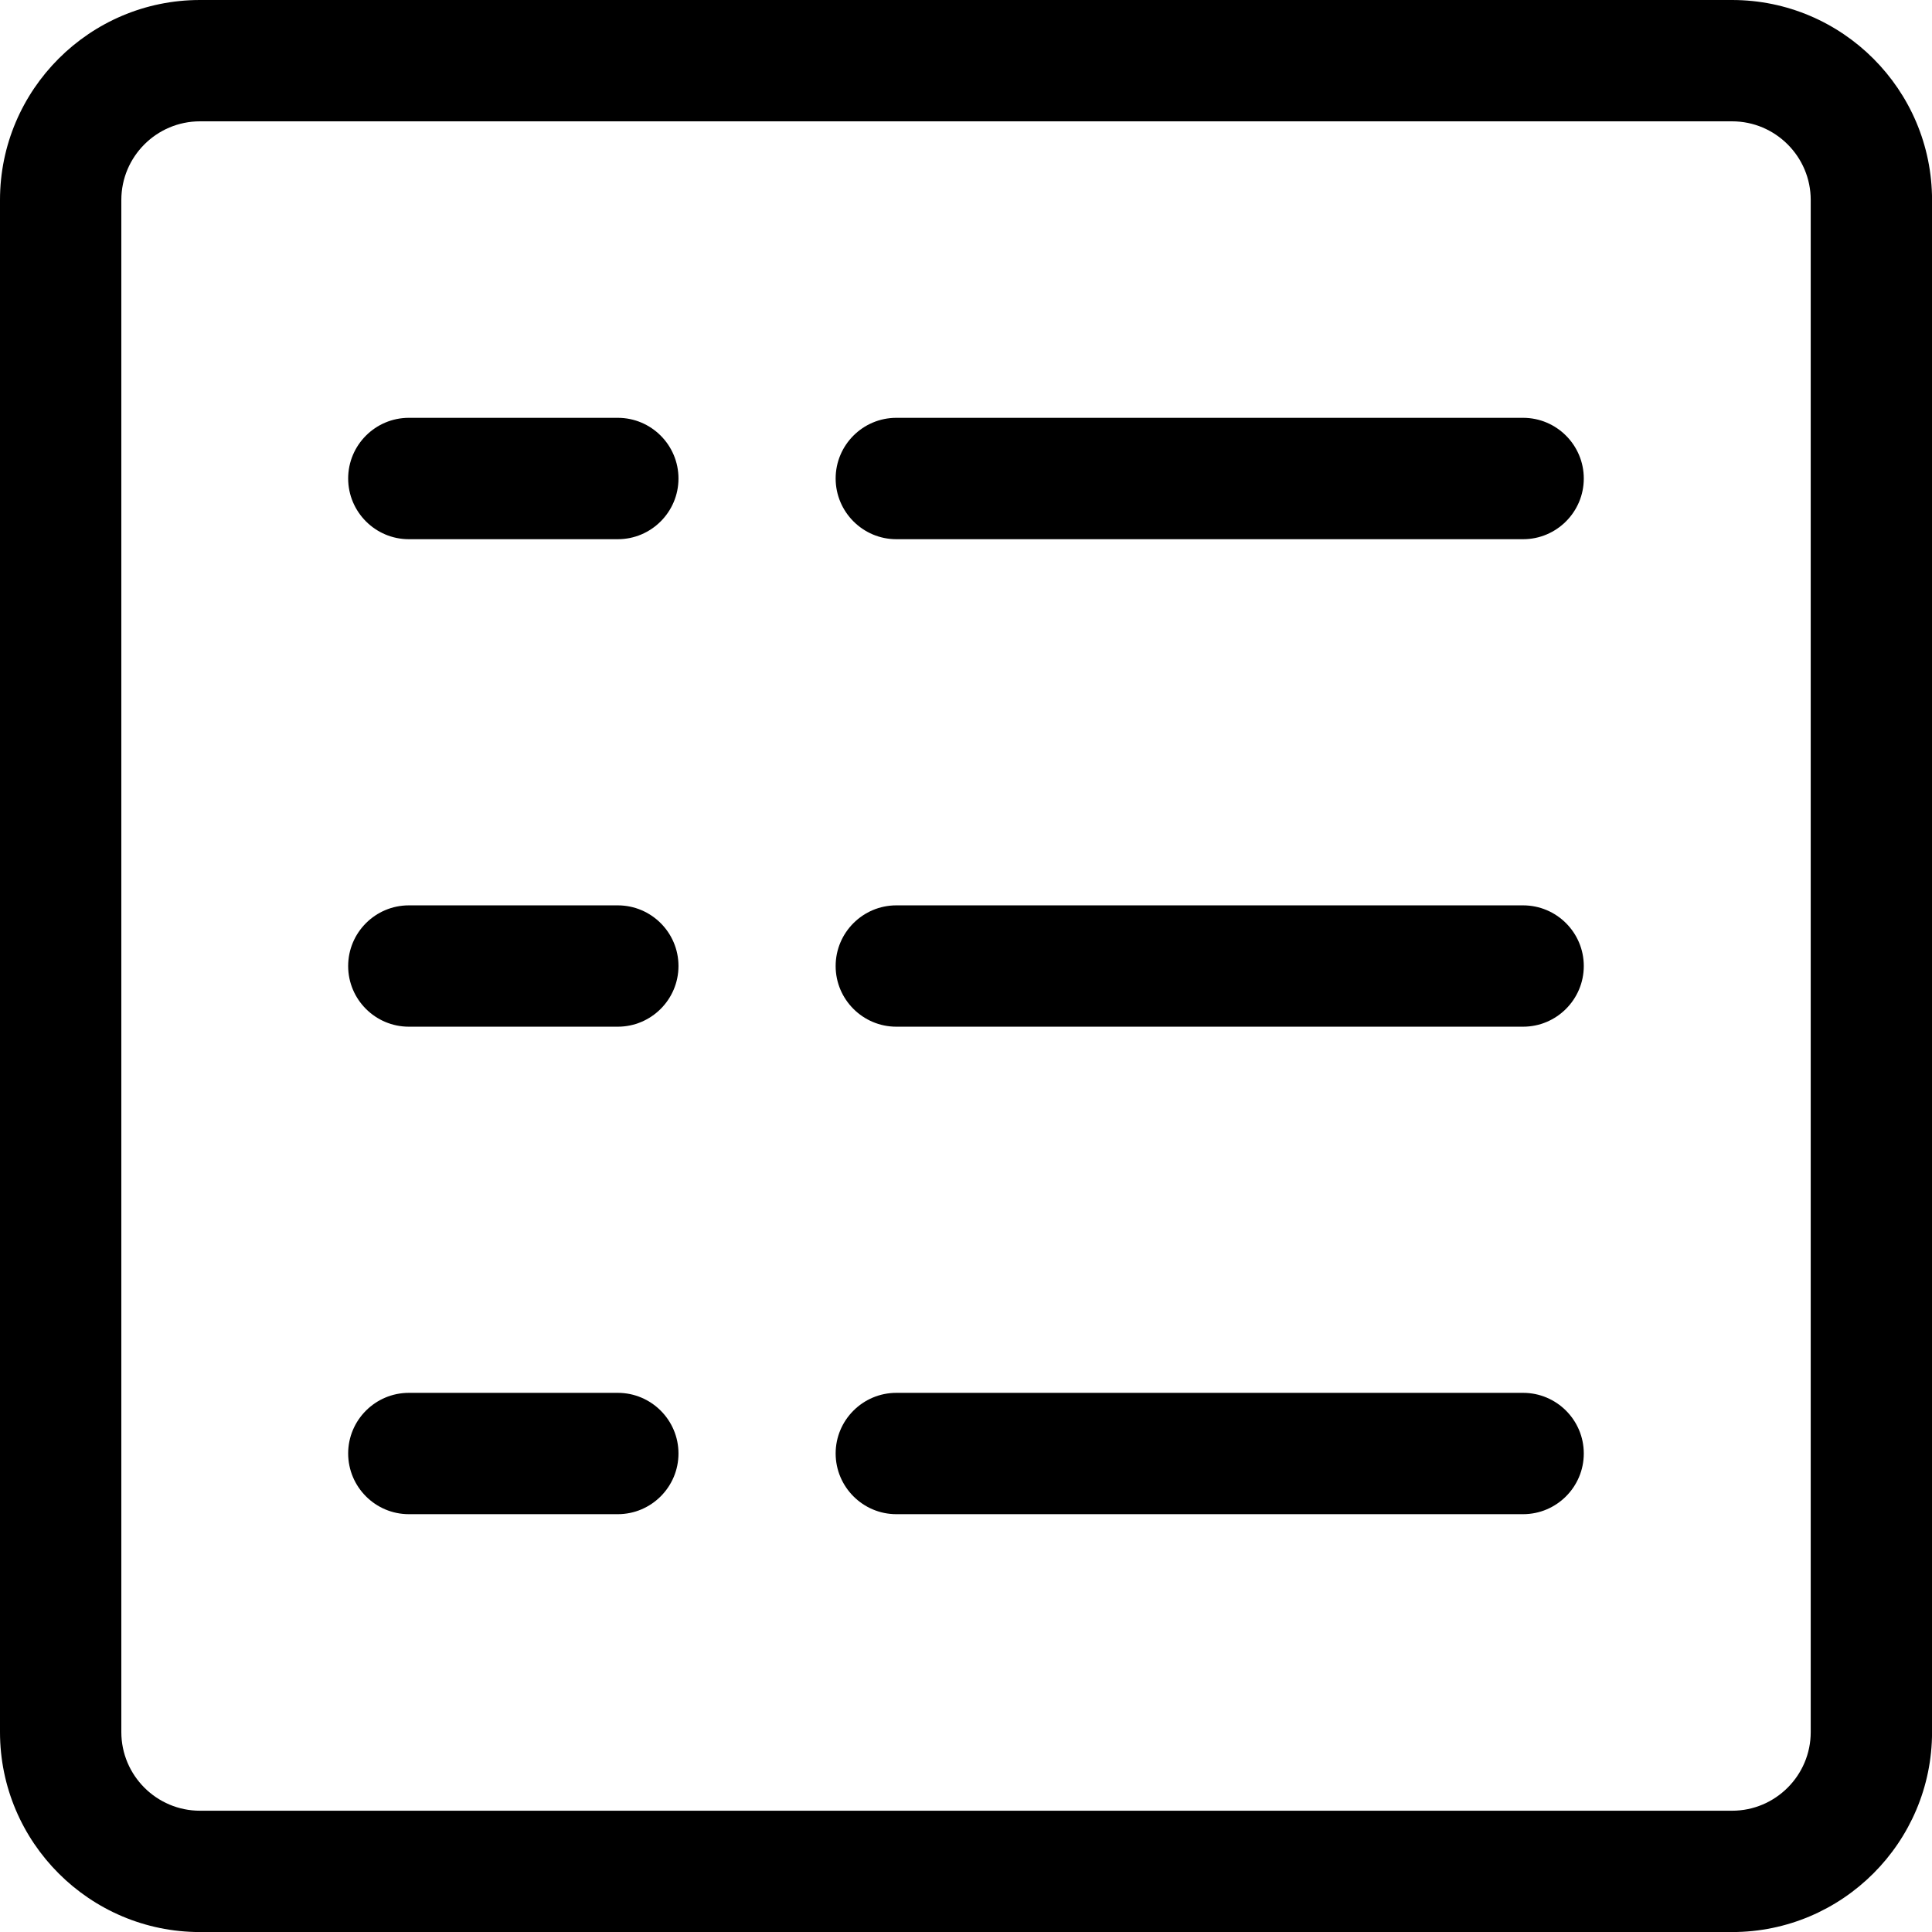 <?xml version="1.0" encoding="utf-8"?>
<!-- Generator: Adobe Illustrator 24.1.0, SVG Export Plug-In . SVG Version: 6.00 Build 0)  -->
<svg version="1.1" id="Capa_1" xmlns="http://www.w3.org/2000/svg" xmlns:xlink="http://www.w3.org/1999/xlink" x="0px" y="0px"
	 viewBox="0 0 366.08 366.08" enable-background="new 0 0 366.08 366.08" xml:space="preserve">
<g>
	<path d="M328.19,0H37.89C17,0,0,17,0,37.89v290.31c0,20.89,17,37.89,37.89,37.89h290.31c20.89,0,37.89-17,37.89-37.89V37.89
		C366.08,17,349.08,0,328.19,0z M22.99,37.89c0-8.21,6.68-14.9,14.9-14.9h290.31c8.21,0,14.9,6.68,14.9,14.9v290.31
		c0,8.21-6.68,14.9-14.9,14.9H37.89c-8.21,0-14.9-6.68-14.9-14.9V37.89z"/>
	<path d="M77.47,102.17h39.59c6.34,0,11.5-5.16,11.5-11.5c0-6.34-5.16-11.5-11.5-11.5H77.47c-6.34,0-11.5,5.16-11.5,11.5
		C65.98,97.01,71.13,102.17,77.47,102.17z"/>
	<path d="M169.84,102.17h118.76c6.34,0,11.5-5.16,11.5-11.5c0-6.34-5.16-11.5-11.5-11.5H169.84c-6.34,0-11.5,5.16-11.5,11.5
		C158.35,97.01,163.51,102.17,169.84,102.17z"/>
	<path d="M77.47,194.54h39.59c6.34,0,11.5-5.16,11.5-11.5c0-6.34-5.16-11.49-11.5-11.49H77.47c-6.34,0-11.5,5.16-11.5,11.5
		S71.13,194.54,77.47,194.54z"/>
	<path d="M169.84,194.54h118.76c6.34,0,11.5-5.16,11.5-11.5c0-6.34-5.16-11.49-11.5-11.49H169.84c-6.34,0-11.5,5.16-11.5,11.5
		S163.51,194.54,169.84,194.54z"/>
	<path d="M77.47,286.91h39.59c6.34,0,11.5-5.16,11.5-11.5c0-6.34-5.16-11.49-11.5-11.49H77.47c-6.34,0-11.5,5.16-11.5,11.49
		C65.98,281.75,71.13,286.91,77.47,286.91z"/>
	<path d="M169.84,286.91h118.76c6.34,0,11.5-5.16,11.5-11.5c0-6.34-5.16-11.49-11.5-11.49H169.84c-6.34,0-11.5,5.16-11.5,11.49
		C158.35,281.75,163.51,286.91,169.84,286.91z"/>
</g>
</svg>
